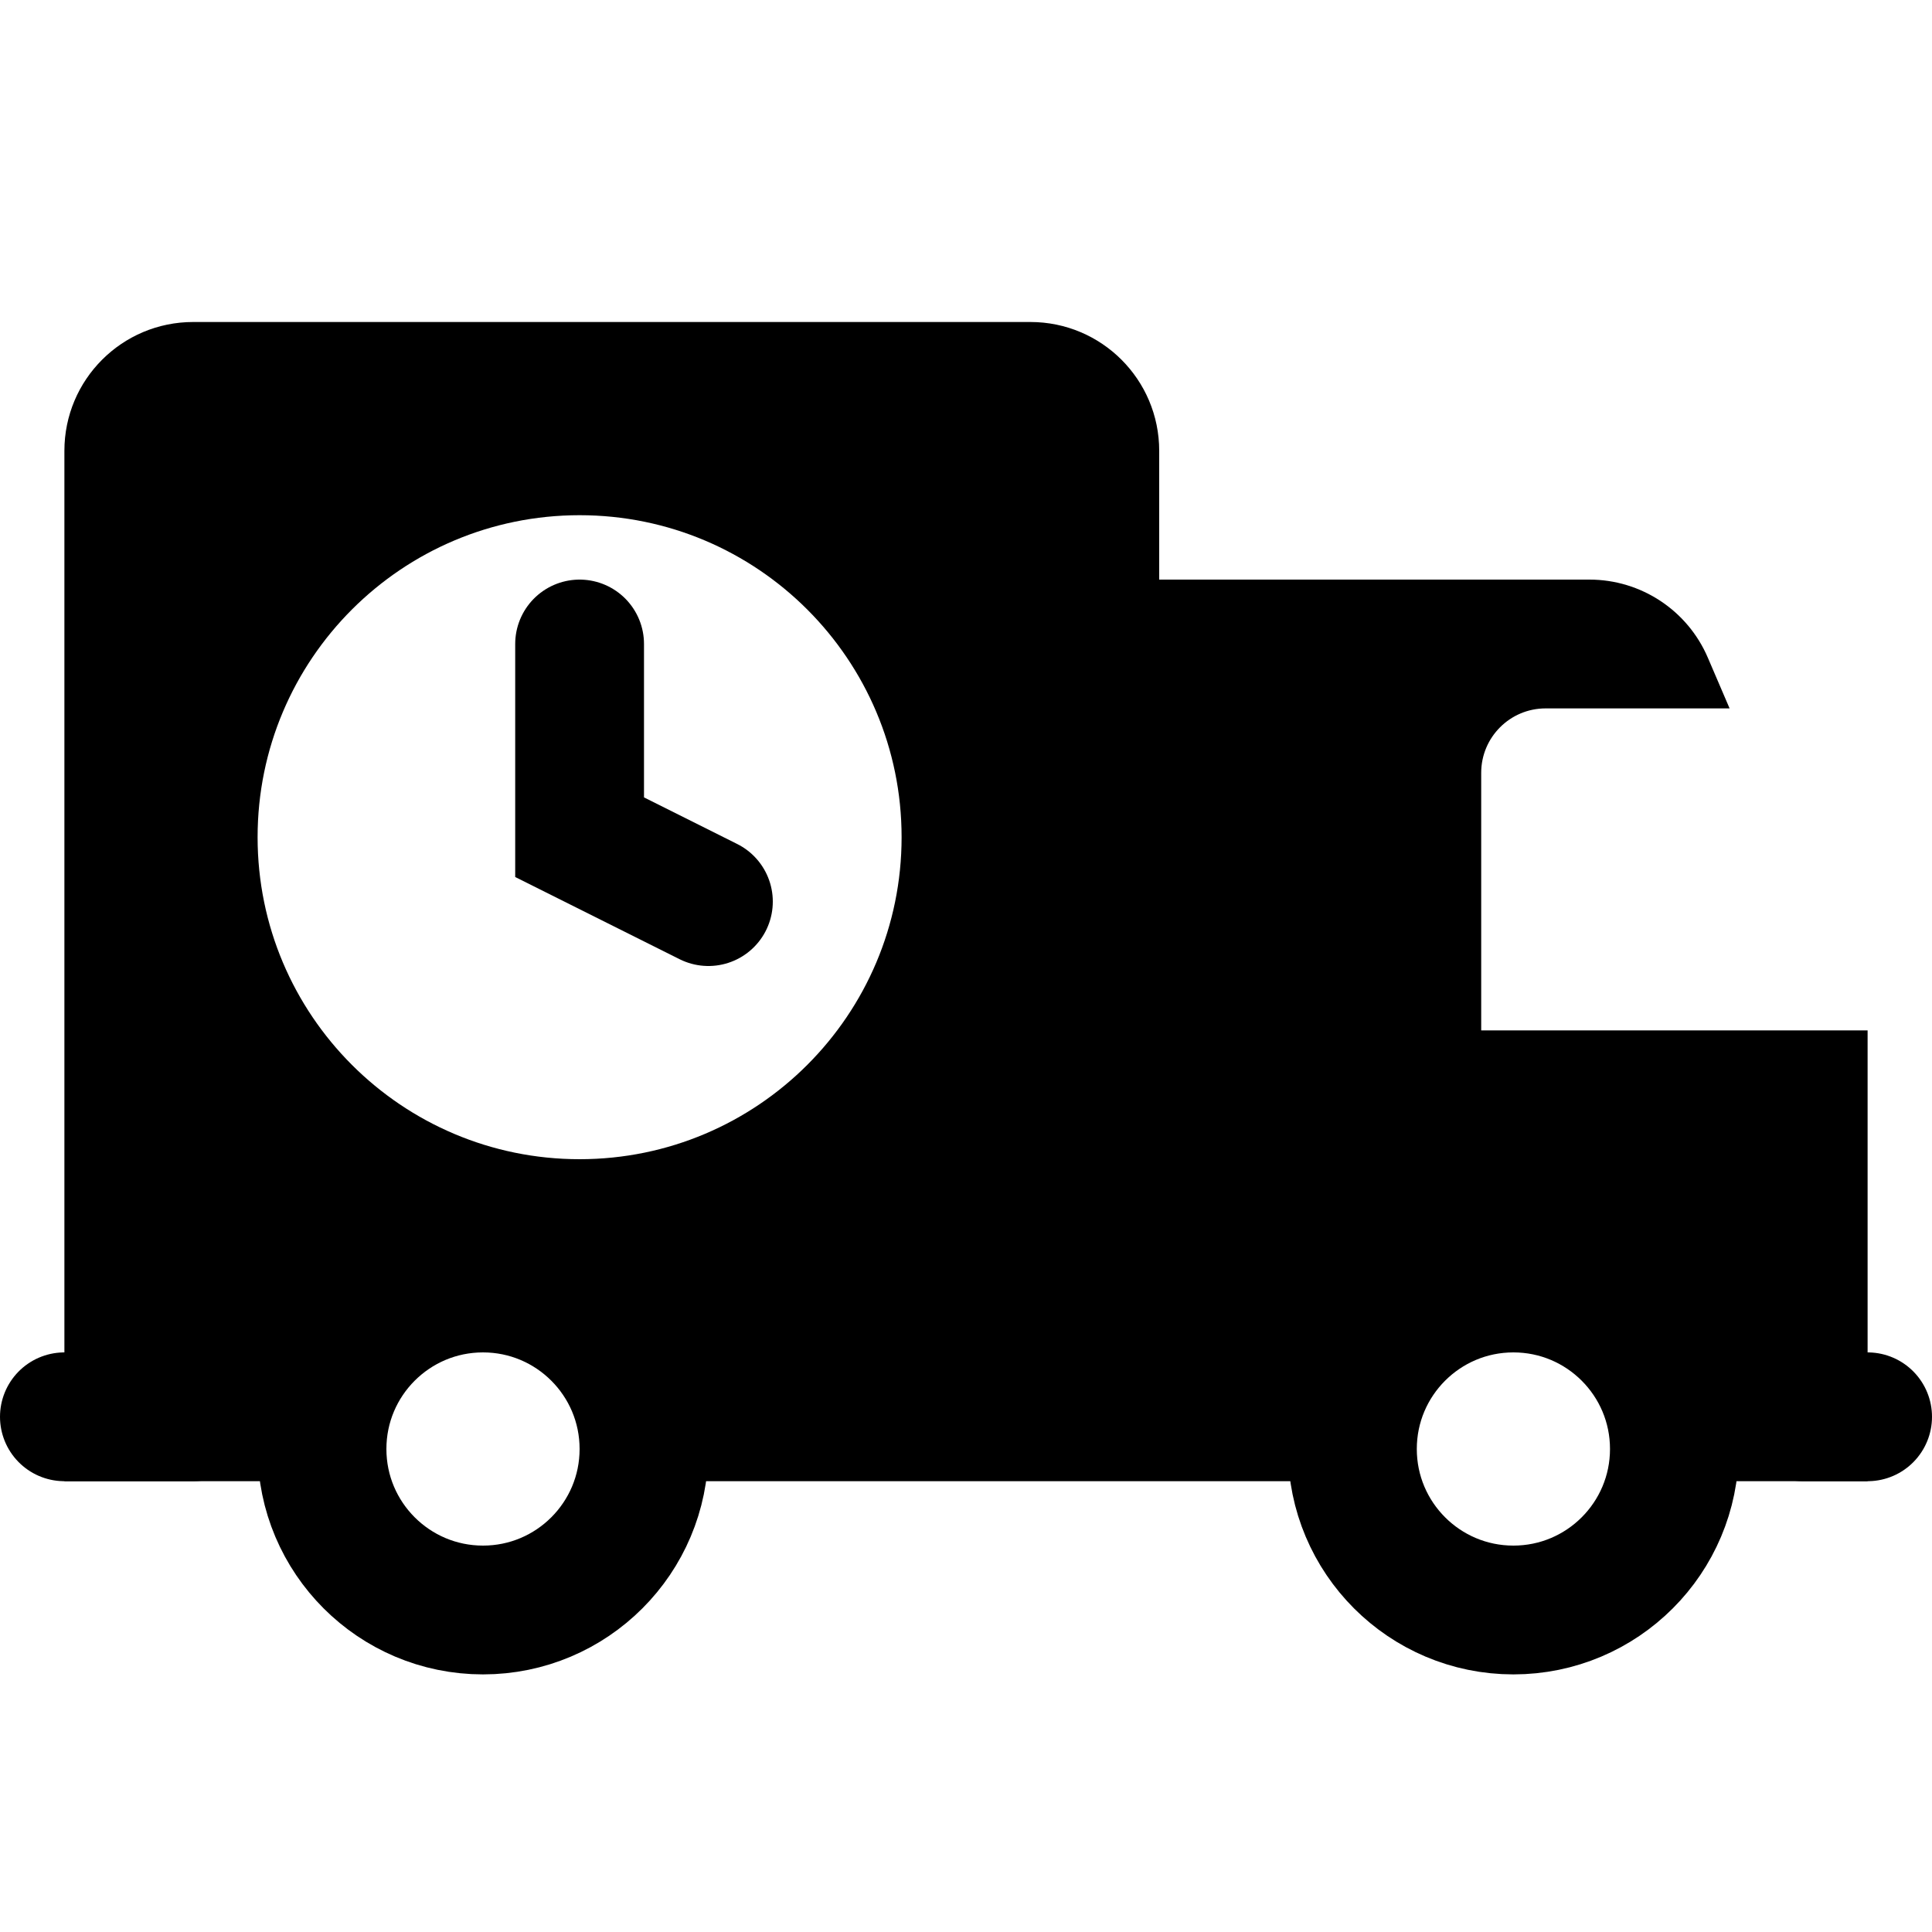<svg id="Layer_1" style="enable-background:new 0 0 30 30;" version="1.1" viewBox="0 0 30 30" xml:space="preserve" xmlns="http://www.w3.org/2000/svg" xmlns:xlink="http://www.w3.org/1999/xlink"><polyline points="  9,10 9,13 11,14 " stroke="#000000" stroke-width="2px" stroke-linecap="round" original-stroke="#ffffff" fill="none"></polyline><path d="M23,16v-4c0-0.552,0.448-1,1-1h2.857l-0.338-0.788C26.204,9.477,25.481,9,24.681,9H18v14h3.05  c-0.084-0.414-0.068-0.863,0.087-1.326c0.262-0.784,0.935-1.404,1.738-1.598C24.527,19.676,26,20.916,26,22.5  c0,0.171-0.018,0.338-0.05,0.5H29v-7H23z" fill="#000000" opacity="1" original-fill="#ffffff"></path><circle cx="23.5" cy="22.5" r="2.5" stroke="#000000" stroke-width="2px" stroke-linecap="butt" original-stroke="#ffffff" fill="none"></circle><circle cx="7.5" cy="22.5" r="2.5" stroke="#000000" stroke-width="2px" stroke-linecap="butt" original-stroke="#ffffff" fill="none"></circle><line x1="28" x2="29" y1="22" y2="22" stroke="#000000" stroke-width="2px" stroke-linecap="round" original-stroke="#ffffff" fill="none"></line><line x1="1" x2="3" y1="22" y2="22" stroke="#000000" stroke-width="2px" stroke-linecap="round" original-stroke="#ffffff" fill="none"></line><path d="M16,5H3C1.895,5,1,5.895,1,7v16h4.05c-0.084-0.414-0.068-0.863,0.087-1.326c0.262-0.784,0.935-1.404,1.739-1.598  C8.527,19.676,10,20.916,10,22.5c0,0.171-0.018,0.338-0.05,0.5H18V7C18,5.895,17.105,5,16,5z M9,18c-2.761,0-5-2.239-5-5  s2.239-5,5-5s5,2.239,5,5S11.761,18,9,18z" fill="#000000" opacity="1" original-fill="#ffffff"></path></svg>